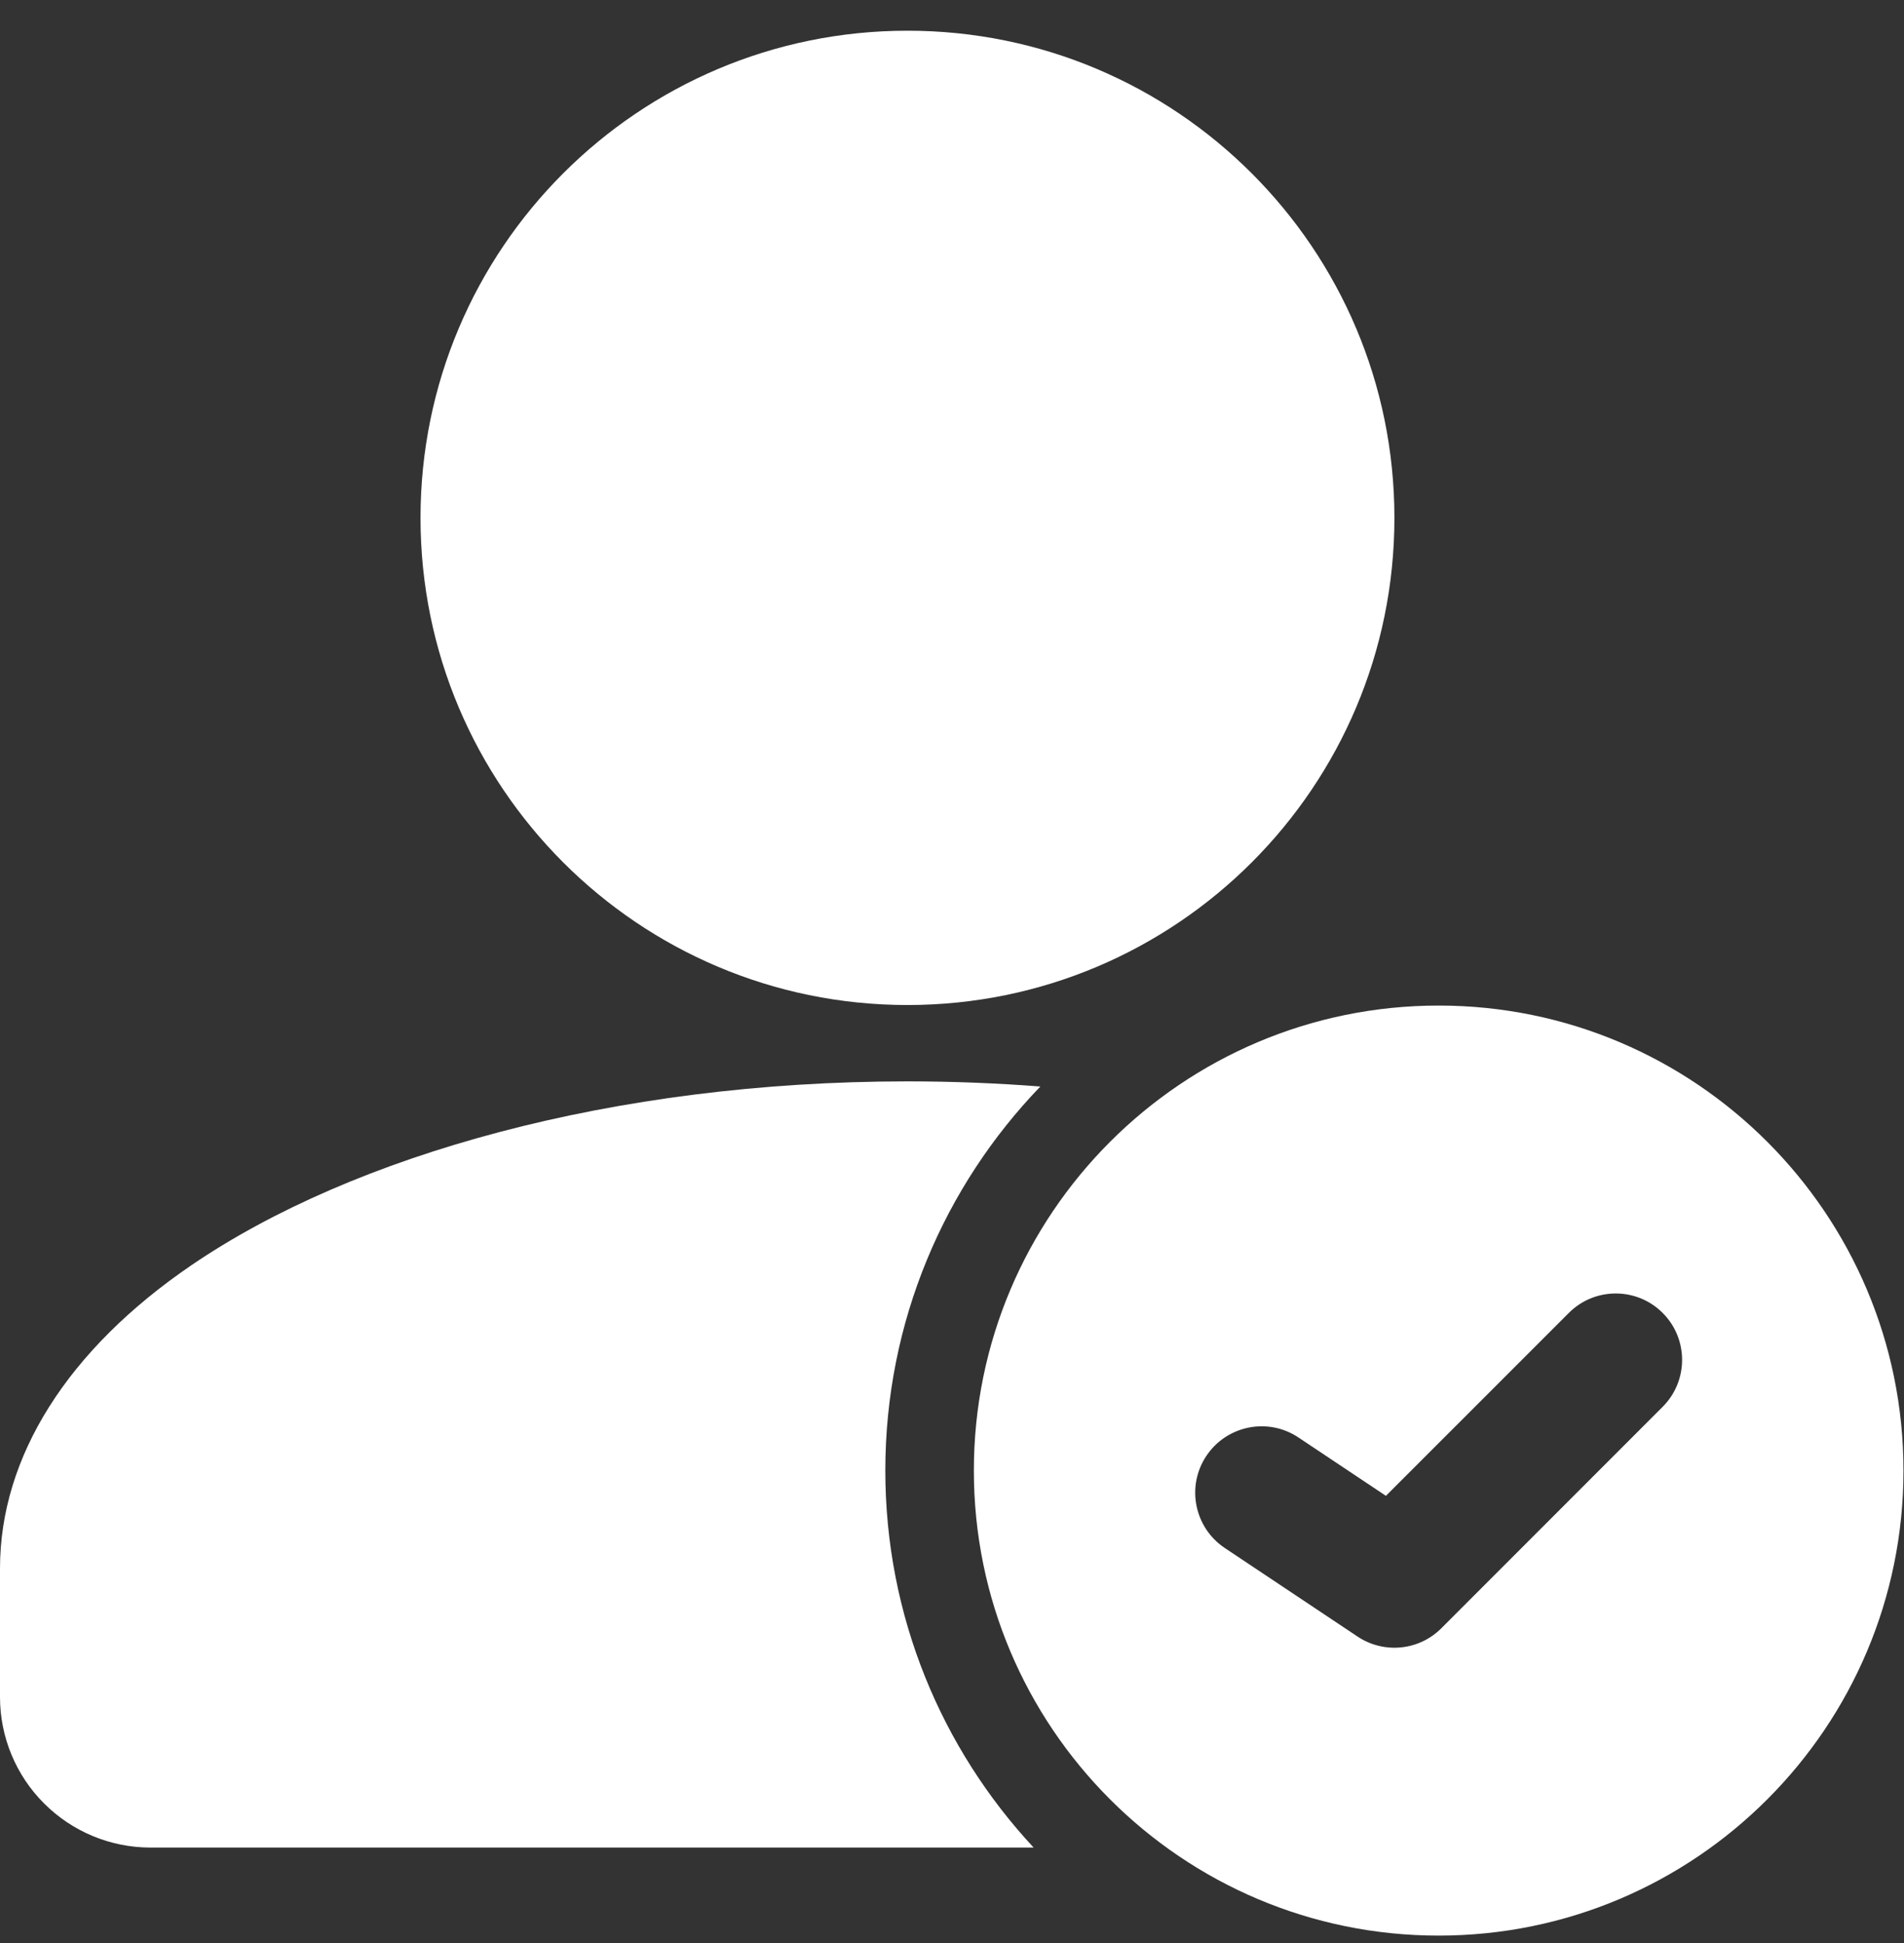 <svg width="50" height="51" viewBox="0 0 50 51" fill="none" xmlns="http://www.w3.org/2000/svg">
<rect x="0" y="0" width="50" height="51" fill="#333333" stroke="none"/>
<path d="M23.831 26.38C30.893 26.38 36.618 20.655 36.618 13.593C36.618 6.531 30.893 0.806 23.831 0.806C16.768 0.806 11.043 6.531 11.043 13.593C11.043 20.655 16.768 26.38 23.831 26.38Z" fill="white"/>
<path fill-rule="evenodd" clip-rule="evenodd" d="M27.144 48.495C24.728 45.901 23.249 42.422 23.249 38.6C23.249 34.687 24.8 31.133 27.32 28.519C26.181 28.431 25.016 28.384 23.831 28.384C16.107 28.384 9.27 30.317 5.024 33.211C1.786 35.42 0 38.226 0 41.172V44.543C0 45.591 0.416 46.598 1.158 47.337C1.899 48.079 2.904 48.495 3.952 48.495H27.144Z" fill="white"/>
<path fill-rule="evenodd" clip-rule="evenodd" d="M37.78 26.394C31.043 26.394 25.574 31.863 25.574 38.6C25.574 45.338 31.043 50.806 37.78 50.806C44.518 50.806 49.986 45.338 49.986 38.6C49.986 31.863 44.518 26.394 37.78 26.394ZM32.163 40.632L35.651 42.957C36.341 43.417 37.264 43.327 37.85 42.739L43.662 36.926C44.343 36.247 44.343 35.141 43.662 34.462C42.983 33.781 41.877 33.781 41.198 34.462L36.395 39.263L34.097 37.731C33.298 37.196 32.214 37.414 31.68 38.214C31.145 39.014 31.363 40.097 32.163 40.632Z" fill="white"/>
</svg>
